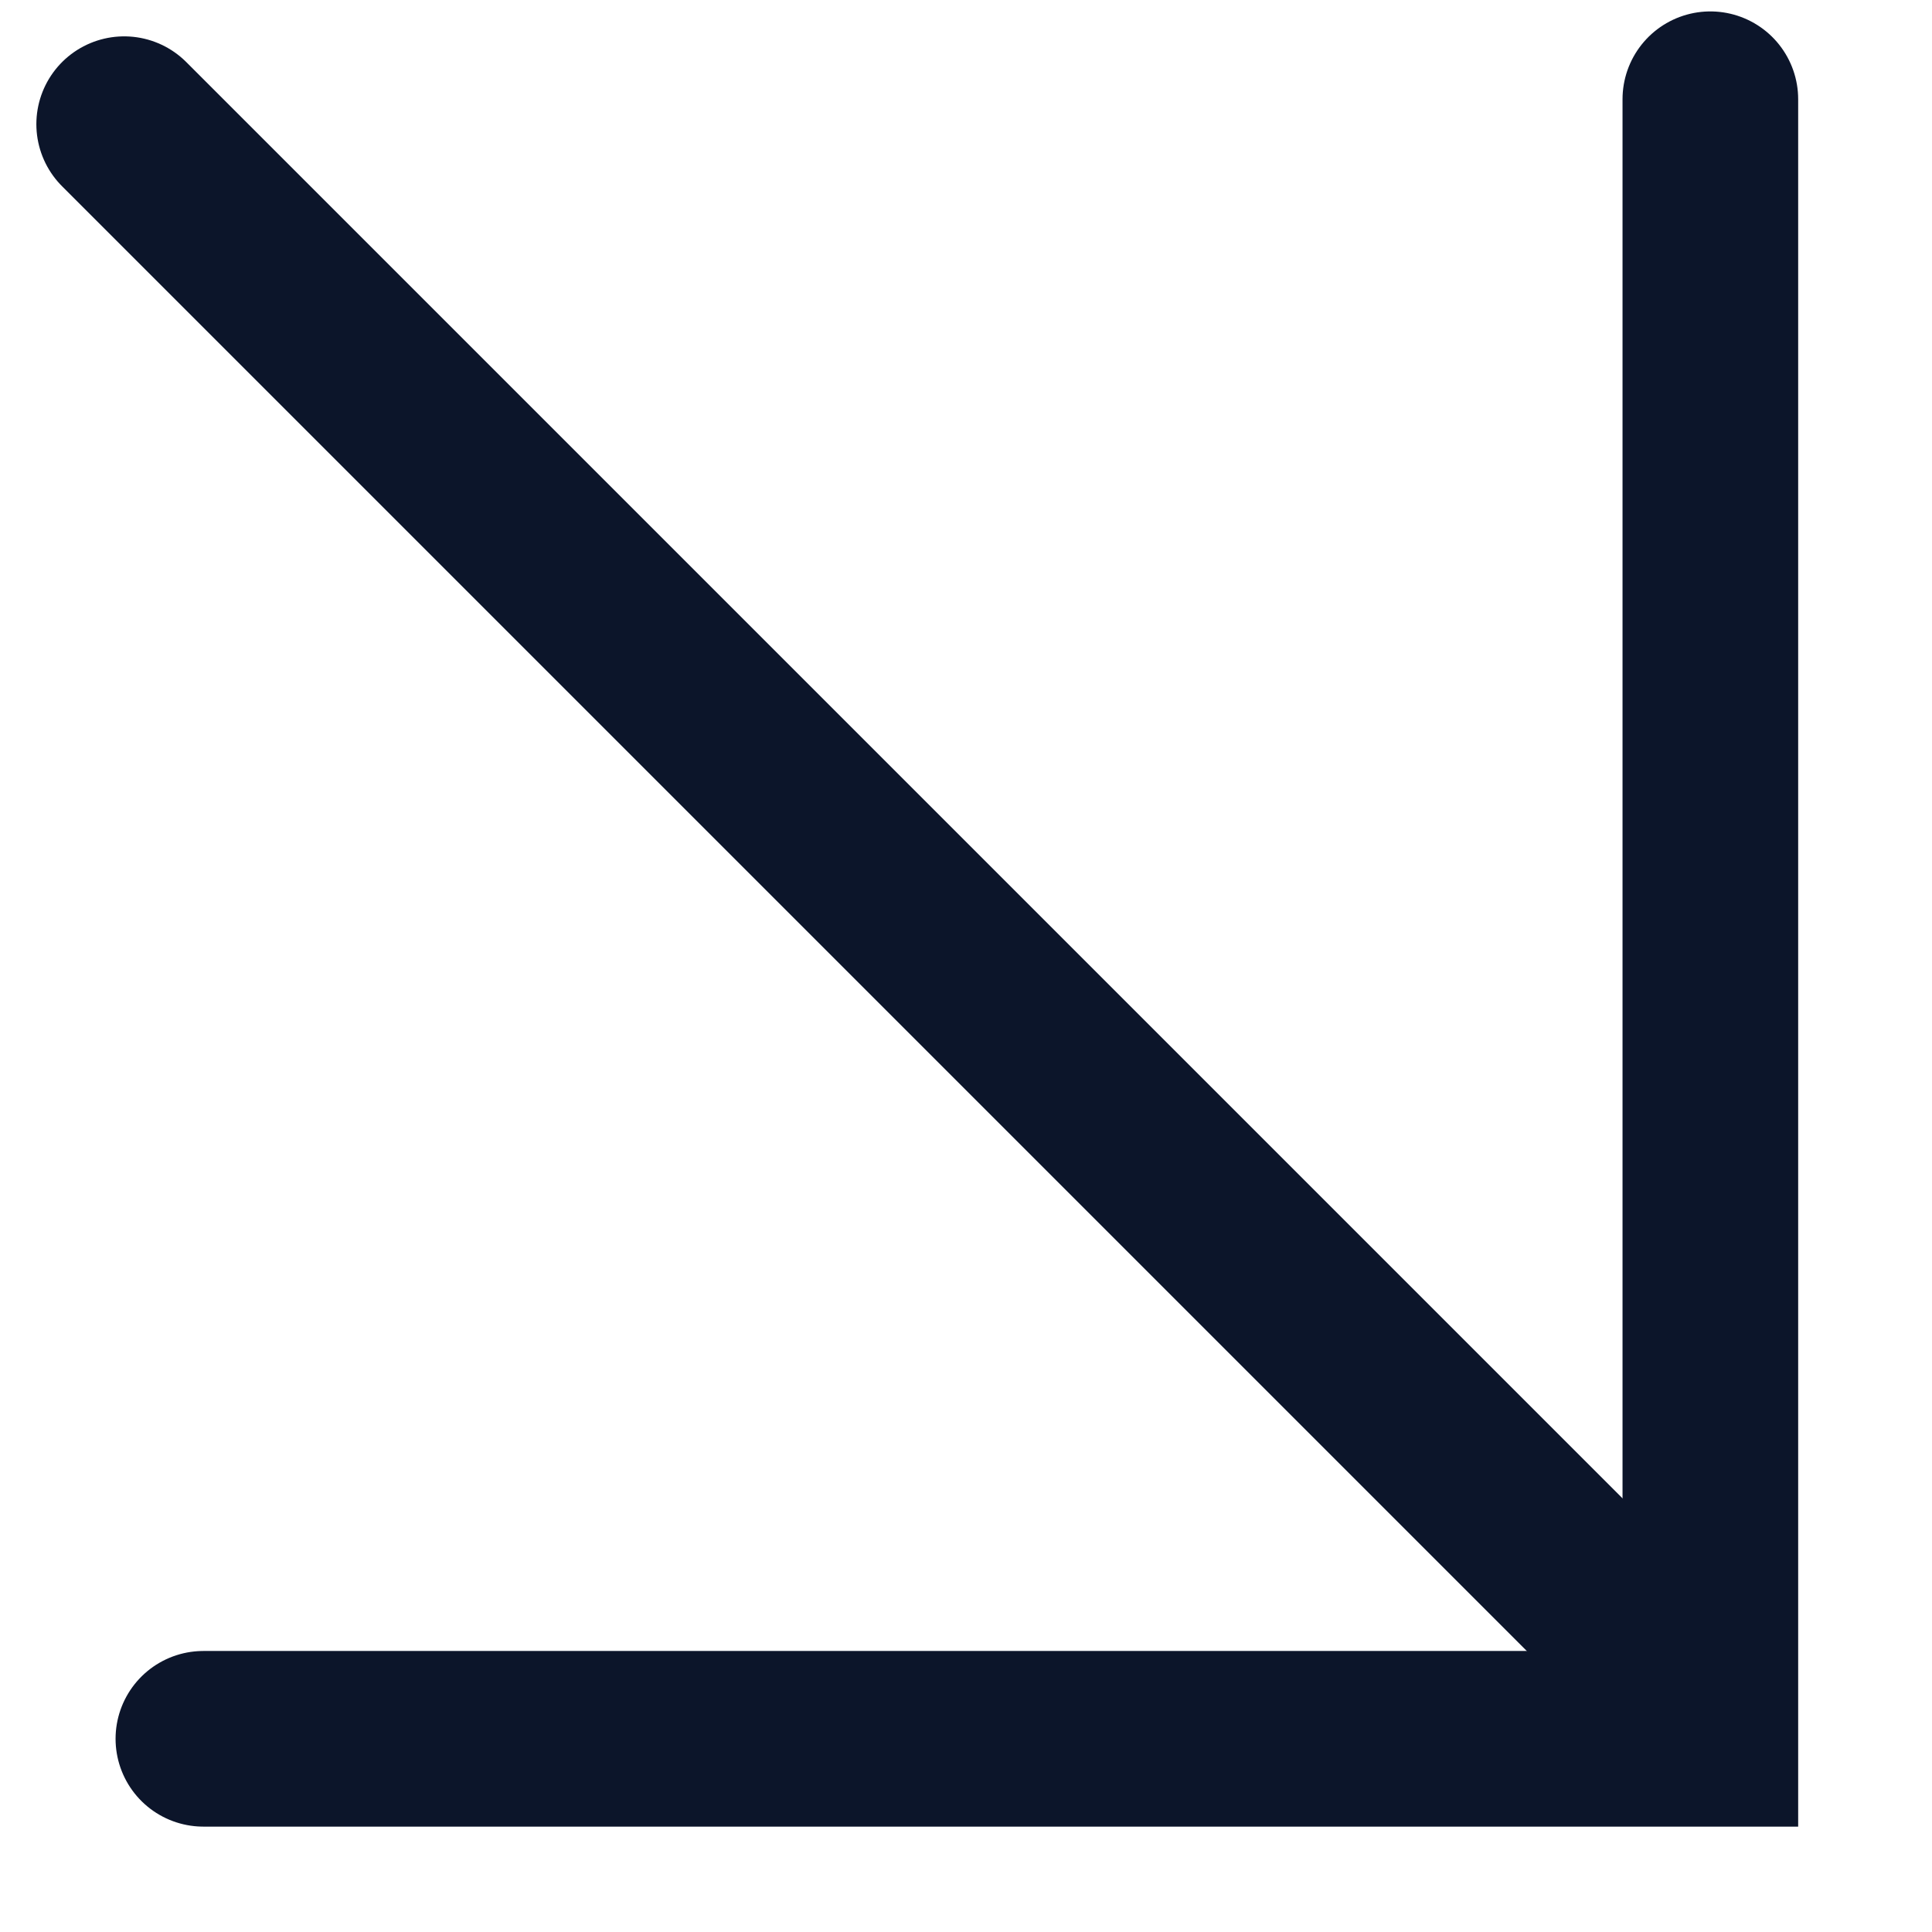 <svg width="11" height="11" viewBox="0 0 11 11" fill="none" xmlns="http://www.w3.org/2000/svg">
<g clip-path="url(#clip0_305_2)">
<path d="M9.738 0.565V9.9H1.158" stroke="#0C152A" stroke-linecap="round"/>
<path d="M9.707 9.707L0.707 0.707" stroke="#0C152A" stroke-linecap="round"/>
</g>
<defs>
<clipPath id="clip0_305_2">
<rect width="10.414" height="10.414" fill="white"/>
</clipPath>
</defs>
</svg>
